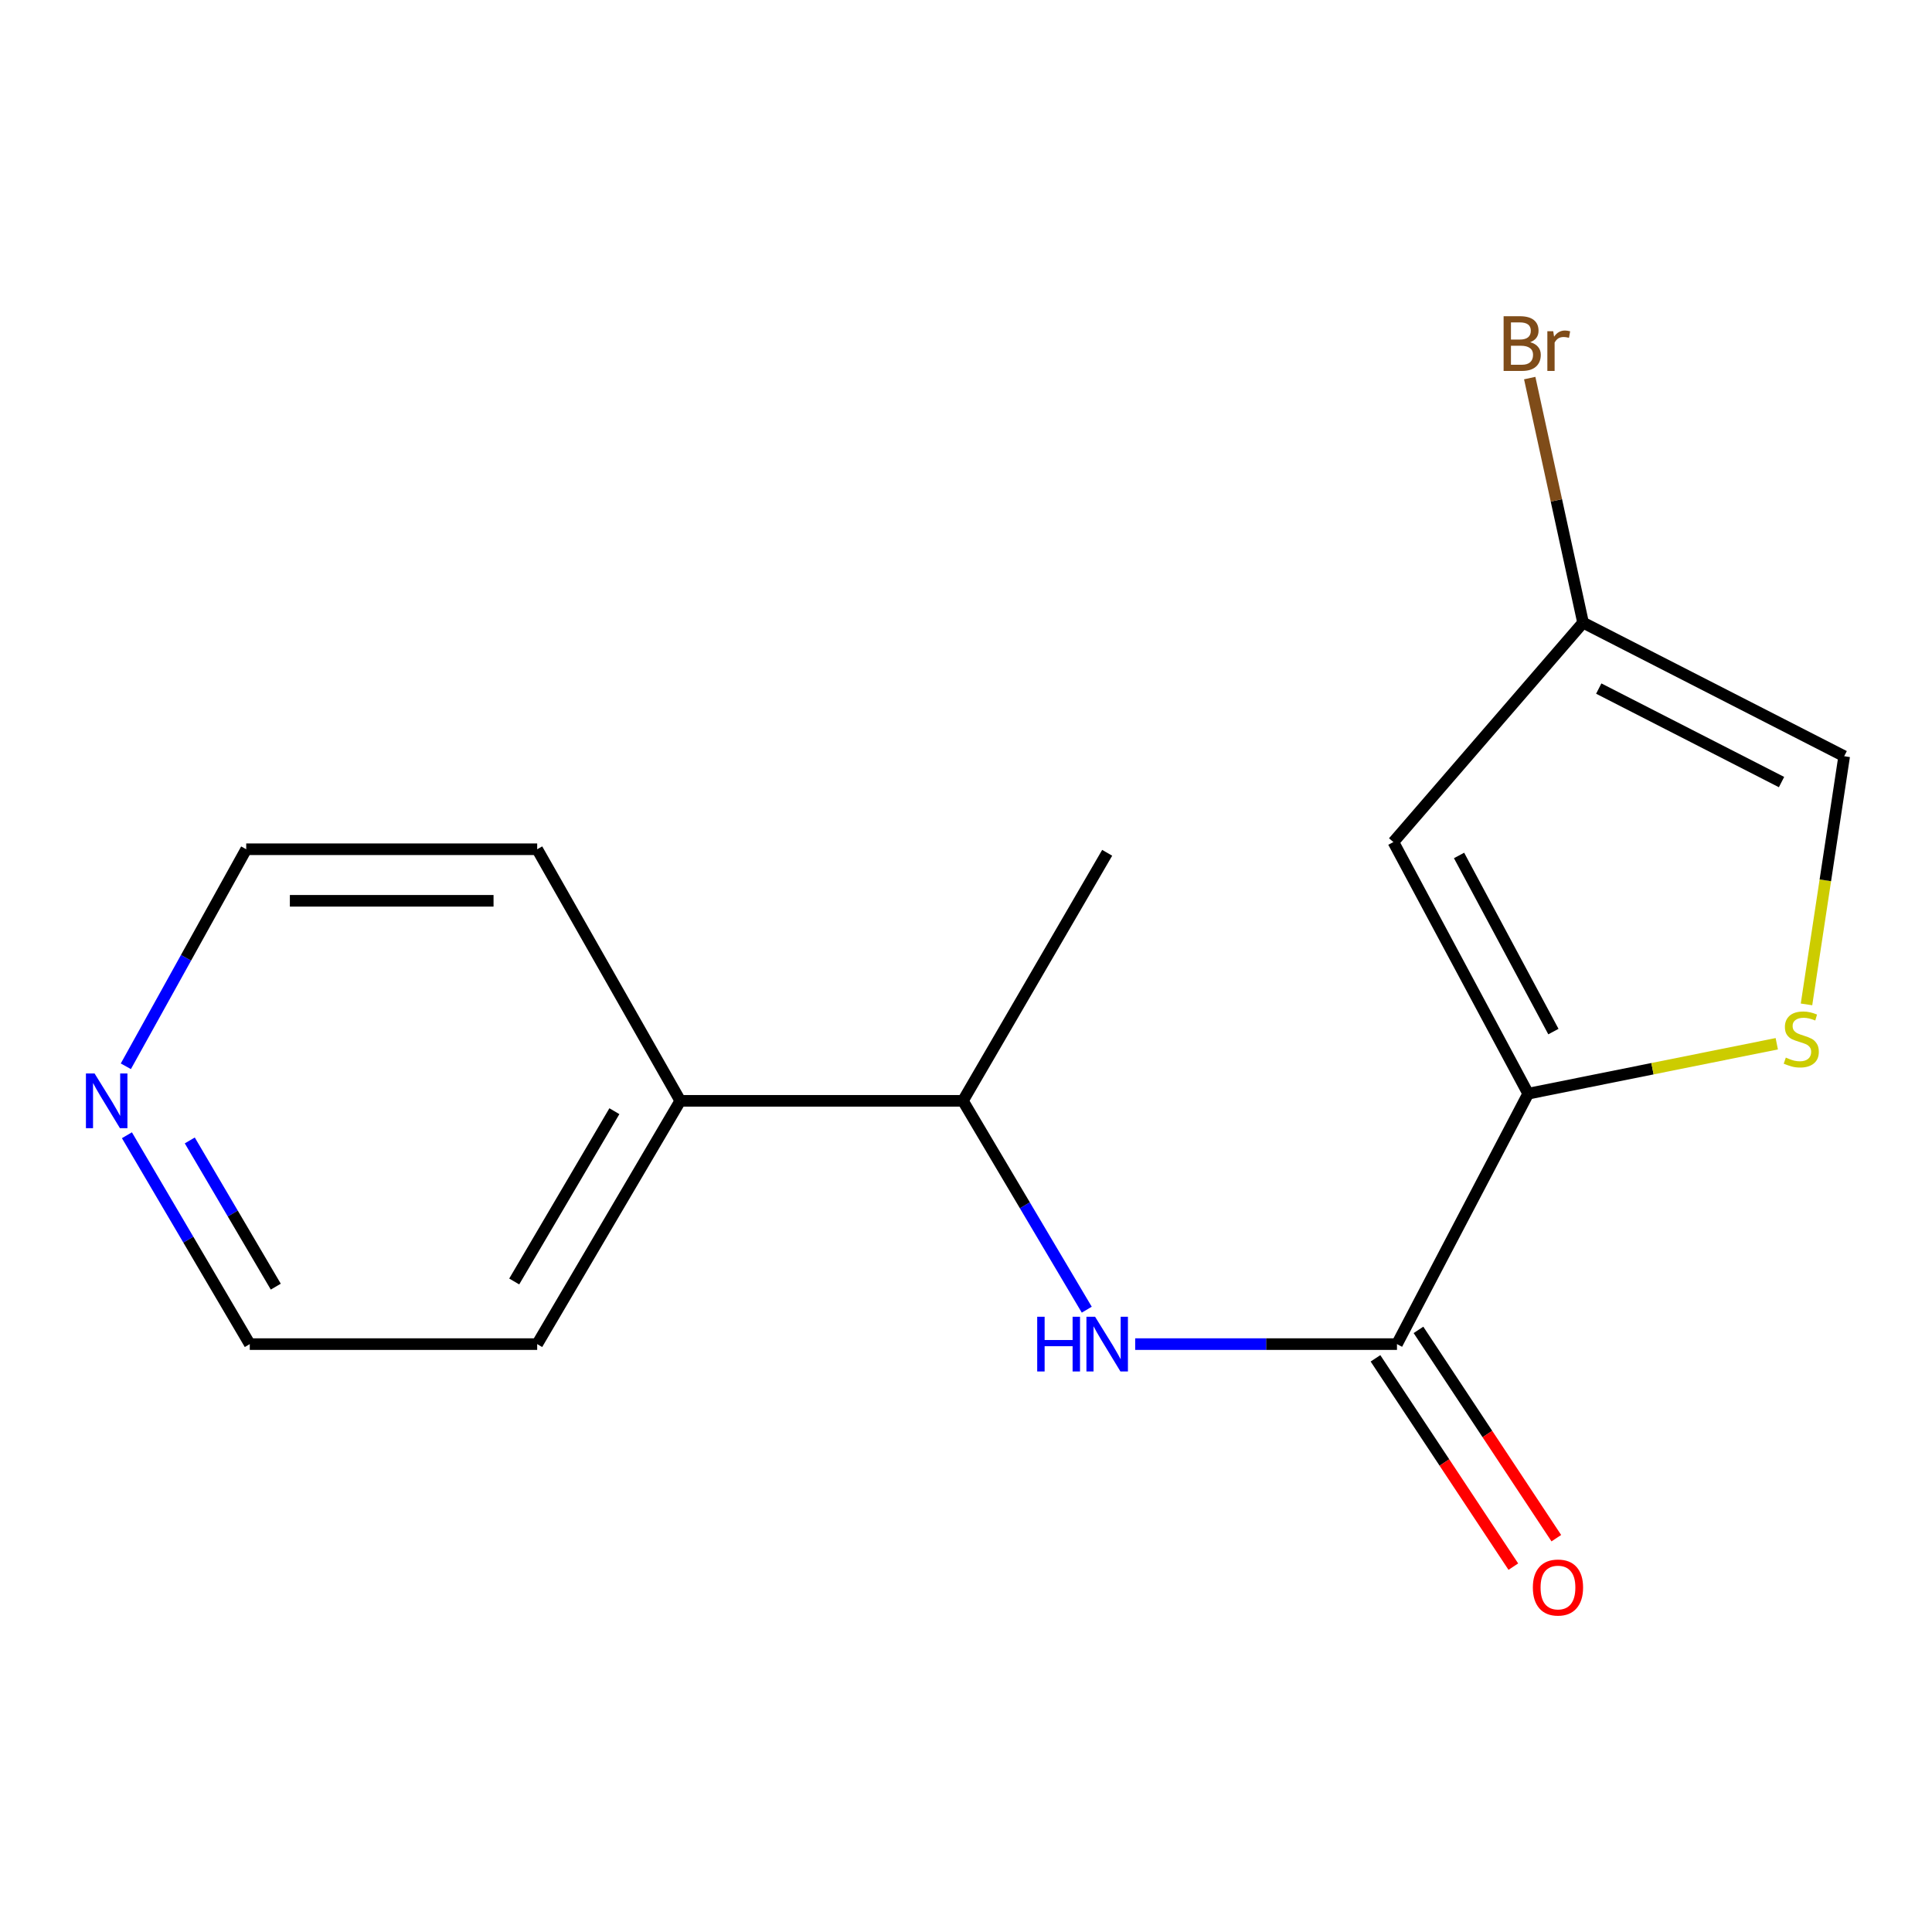 <?xml version='1.0' encoding='iso-8859-1'?>
<svg version='1.1' baseProfile='full'
              xmlns='http://www.w3.org/2000/svg'
                      xmlns:rdkit='http://www.rdkit.org/xml'
                      xmlns:xlink='http://www.w3.org/1999/xlink'
                  xml:space='preserve'
width='1000px' height='1000px' viewBox='0 0 1000 1000'>
<!-- END OF HEADER -->
<rect style='opacity:1.0;fill:#FFFFFF;stroke:none' width='1000' height='1000' x='0' y='0'> </rect>
<path class='bond-0' d='M 790.984,566.083 L 723.072,695.71' style='fill:none;fill-rule:evenodd;stroke:#000000;stroke-width:6px;stroke-linecap:butt;stroke-linejoin:miter;stroke-opacity:1' />
<path class='bond-1' d='M 790.984,566.083 L 721.219,435.847' style='fill:none;fill-rule:evenodd;stroke:#000000;stroke-width:6px;stroke-linecap:butt;stroke-linejoin:miter;stroke-opacity:1' />
<path class='bond-1' d='M 804.041,533.947 L 755.206,442.782' style='fill:none;fill-rule:evenodd;stroke:#000000;stroke-width:6px;stroke-linecap:butt;stroke-linejoin:miter;stroke-opacity:1' />
<path class='bond-2' d='M 790.984,566.083 L 855.319,553.162' style='fill:none;fill-rule:evenodd;stroke:#000000;stroke-width:6px;stroke-linecap:butt;stroke-linejoin:miter;stroke-opacity:1' />
<path class='bond-2' d='M 855.319,553.162 L 919.654,540.241' style='fill:none;fill-rule:evenodd;stroke:#CCCC00;stroke-width:6px;stroke-linecap:butt;stroke-linejoin:miter;stroke-opacity:1' />
<path class='bond-3' d='M 723.072,695.71 L 655.318,695.71' style='fill:none;fill-rule:evenodd;stroke:#000000;stroke-width:6px;stroke-linecap:butt;stroke-linejoin:miter;stroke-opacity:1' />
<path class='bond-3' d='M 655.318,695.71 L 587.565,695.71' style='fill:none;fill-rule:evenodd;stroke:#0000FF;stroke-width:6px;stroke-linecap:butt;stroke-linejoin:miter;stroke-opacity:1' />
<path class='bond-7' d='M 711.946,703.074 L 747.623,756.98' style='fill:none;fill-rule:evenodd;stroke:#000000;stroke-width:6px;stroke-linecap:butt;stroke-linejoin:miter;stroke-opacity:1' />
<path class='bond-7' d='M 747.623,756.98 L 783.3,810.886' style='fill:none;fill-rule:evenodd;stroke:#FF0000;stroke-width:6px;stroke-linecap:butt;stroke-linejoin:miter;stroke-opacity:1' />
<path class='bond-7' d='M 734.198,688.347 L 769.875,742.253' style='fill:none;fill-rule:evenodd;stroke:#000000;stroke-width:6px;stroke-linecap:butt;stroke-linejoin:miter;stroke-opacity:1' />
<path class='bond-7' d='M 769.875,742.253 L 805.552,796.159' style='fill:none;fill-rule:evenodd;stroke:#FF0000;stroke-width:6px;stroke-linecap:butt;stroke-linejoin:miter;stroke-opacity:1' />
<path class='bond-4' d='M 721.219,435.847 L 819.388,322.275' style='fill:none;fill-rule:evenodd;stroke:#000000;stroke-width:6px;stroke-linecap:butt;stroke-linejoin:miter;stroke-opacity:1' />
<path class='bond-5' d='M 935.043,519.875 L 944.794,455.646' style='fill:none;fill-rule:evenodd;stroke:#CCCC00;stroke-width:6px;stroke-linecap:butt;stroke-linejoin:miter;stroke-opacity:1' />
<path class='bond-5' d='M 944.794,455.646 L 954.545,391.418' style='fill:none;fill-rule:evenodd;stroke:#000000;stroke-width:6px;stroke-linecap:butt;stroke-linejoin:miter;stroke-opacity:1' />
<path class='bond-6' d='M 562.508,677.891 L 530.455,623.84' style='fill:none;fill-rule:evenodd;stroke:#0000FF;stroke-width:6px;stroke-linecap:butt;stroke-linejoin:miter;stroke-opacity:1' />
<path class='bond-6' d='M 530.455,623.84 L 498.403,569.789' style='fill:none;fill-rule:evenodd;stroke:#000000;stroke-width:6px;stroke-linecap:butt;stroke-linejoin:miter;stroke-opacity:1' />
<path class='bond-10' d='M 819.388,322.275 L 805.584,258.984' style='fill:none;fill-rule:evenodd;stroke:#000000;stroke-width:6px;stroke-linecap:butt;stroke-linejoin:miter;stroke-opacity:1' />
<path class='bond-10' d='M 805.584,258.984 L 791.78,195.693' style='fill:none;fill-rule:evenodd;stroke:#7F4C19;stroke-width:6px;stroke-linecap:butt;stroke-linejoin:miter;stroke-opacity:1' />
<path class='bond-16' d='M 819.388,322.275 L 954.545,391.418' style='fill:none;fill-rule:evenodd;stroke:#000000;stroke-width:6px;stroke-linecap:butt;stroke-linejoin:miter;stroke-opacity:1' />
<path class='bond-16' d='M 827.509,356.403 L 922.119,404.803' style='fill:none;fill-rule:evenodd;stroke:#000000;stroke-width:6px;stroke-linecap:butt;stroke-linejoin:miter;stroke-opacity:1' />
<path class='bond-9' d='M 498.403,569.789 L 352.112,569.789' style='fill:none;fill-rule:evenodd;stroke:#000000;stroke-width:6px;stroke-linecap:butt;stroke-linejoin:miter;stroke-opacity:1' />
<path class='bond-13' d='M 498.403,569.789 L 573.075,441.407' style='fill:none;fill-rule:evenodd;stroke:#000000;stroke-width:6px;stroke-linecap:butt;stroke-linejoin:miter;stroke-opacity:1' />
<path class='bond-8' d='M 65.694,587.601 L 97.488,641.656' style='fill:none;fill-rule:evenodd;stroke:#0000FF;stroke-width:6px;stroke-linecap:butt;stroke-linejoin:miter;stroke-opacity:1' />
<path class='bond-8' d='M 97.488,641.656 L 129.281,695.71' style='fill:none;fill-rule:evenodd;stroke:#000000;stroke-width:6px;stroke-linecap:butt;stroke-linejoin:miter;stroke-opacity:1' />
<path class='bond-8' d='M 98.233,590.289 L 120.489,628.127' style='fill:none;fill-rule:evenodd;stroke:#0000FF;stroke-width:6px;stroke-linecap:butt;stroke-linejoin:miter;stroke-opacity:1' />
<path class='bond-8' d='M 120.489,628.127 L 142.744,665.965' style='fill:none;fill-rule:evenodd;stroke:#000000;stroke-width:6px;stroke-linecap:butt;stroke-linejoin:miter;stroke-opacity:1' />
<path class='bond-17' d='M 65.136,551.906 L 96.289,495.737' style='fill:none;fill-rule:evenodd;stroke:#0000FF;stroke-width:6px;stroke-linecap:butt;stroke-linejoin:miter;stroke-opacity:1' />
<path class='bond-17' d='M 96.289,495.737 L 127.443,439.568' style='fill:none;fill-rule:evenodd;stroke:#000000;stroke-width:6px;stroke-linecap:butt;stroke-linejoin:miter;stroke-opacity:1' />
<path class='bond-14' d='M 352.112,569.789 L 278.048,439.568' style='fill:none;fill-rule:evenodd;stroke:#000000;stroke-width:6px;stroke-linecap:butt;stroke-linejoin:miter;stroke-opacity:1' />
<path class='bond-15' d='M 352.112,569.789 L 278.048,695.71' style='fill:none;fill-rule:evenodd;stroke:#000000;stroke-width:6px;stroke-linecap:butt;stroke-linejoin:miter;stroke-opacity:1' />
<path class='bond-15' d='M 318.002,575.149 L 266.157,663.294' style='fill:none;fill-rule:evenodd;stroke:#000000;stroke-width:6px;stroke-linecap:butt;stroke-linejoin:miter;stroke-opacity:1' />
<path class='bond-11' d='M 129.281,695.71 L 278.048,695.71' style='fill:none;fill-rule:evenodd;stroke:#000000;stroke-width:6px;stroke-linecap:butt;stroke-linejoin:miter;stroke-opacity:1' />
<path class='bond-12' d='M 127.443,439.568 L 278.048,439.568' style='fill:none;fill-rule:evenodd;stroke:#000000;stroke-width:6px;stroke-linecap:butt;stroke-linejoin:miter;stroke-opacity:1' />
<path class='bond-12' d='M 150.034,466.253 L 255.457,466.253' style='fill:none;fill-rule:evenodd;stroke:#000000;stroke-width:6px;stroke-linecap:butt;stroke-linejoin:miter;stroke-opacity:1' />
<path  class='atom-3' d='M 924.338 547.413
Q 924.658 547.533, 925.978 548.093
Q 927.298 548.653, 928.738 549.013
Q 930.218 549.333, 931.658 549.333
Q 934.338 549.333, 935.898 548.053
Q 937.458 546.733, 937.458 544.453
Q 937.458 542.893, 936.658 541.933
Q 935.898 540.973, 934.698 540.453
Q 933.498 539.933, 931.498 539.333
Q 928.978 538.573, 927.458 537.853
Q 925.978 537.133, 924.898 535.613
Q 923.858 534.093, 923.858 531.533
Q 923.858 527.973, 926.258 525.773
Q 928.698 523.573, 933.498 523.573
Q 936.778 523.573, 940.498 525.133
L 939.578 528.213
Q 936.178 526.813, 933.618 526.813
Q 930.858 526.813, 929.338 527.973
Q 927.818 529.093, 927.858 531.053
Q 927.858 532.573, 928.618 533.493
Q 929.418 534.413, 930.538 534.933
Q 931.698 535.453, 933.618 536.053
Q 936.178 536.853, 937.698 537.653
Q 939.218 538.453, 940.298 540.093
Q 941.418 541.693, 941.418 544.453
Q 941.418 548.373, 938.778 550.493
Q 936.178 552.573, 931.818 552.573
Q 929.298 552.573, 927.378 552.013
Q 925.498 551.493, 923.258 550.573
L 924.338 547.413
' fill='#CCCC00'/>
<path  class='atom-4' d='M 536.855 681.55
L 540.695 681.55
L 540.695 693.59
L 555.175 693.59
L 555.175 681.55
L 559.015 681.55
L 559.015 709.87
L 555.175 709.87
L 555.175 696.79
L 540.695 696.79
L 540.695 709.87
L 536.855 709.87
L 536.855 681.55
' fill='#0000FF'/>
<path  class='atom-4' d='M 566.815 681.55
L 576.095 696.55
Q 577.015 698.03, 578.495 700.71
Q 579.975 703.39, 580.055 703.55
L 580.055 681.55
L 583.815 681.55
L 583.815 709.87
L 579.935 709.87
L 569.975 693.47
Q 568.815 691.55, 567.575 689.35
Q 566.375 687.15, 566.015 686.47
L 566.015 709.87
L 562.335 709.87
L 562.335 681.55
L 566.815 681.55
' fill='#0000FF'/>
<path  class='atom-8' d='M 793.402 821.697
Q 793.402 814.897, 796.762 811.097
Q 800.122 807.297, 806.402 807.297
Q 812.682 807.297, 816.042 811.097
Q 819.402 814.897, 819.402 821.697
Q 819.402 828.577, 816.002 832.497
Q 812.602 836.377, 806.402 836.377
Q 800.162 836.377, 796.762 832.497
Q 793.402 828.617, 793.402 821.697
M 806.402 833.177
Q 810.722 833.177, 813.042 830.297
Q 815.402 827.377, 815.402 821.697
Q 815.402 816.137, 813.042 813.337
Q 810.722 810.497, 806.402 810.497
Q 802.082 810.497, 799.722 813.297
Q 797.402 816.097, 797.402 821.697
Q 797.402 827.417, 799.722 830.297
Q 802.082 833.177, 806.402 833.177
' fill='#FF0000'/>
<path  class='atom-9' d='M 48.957 555.629
L 58.237 570.629
Q 59.157 572.109, 60.637 574.789
Q 62.117 577.469, 62.197 577.629
L 62.197 555.629
L 65.957 555.629
L 65.957 583.949
L 62.077 583.949
L 52.117 567.549
Q 50.957 565.629, 49.717 563.429
Q 48.517 561.229, 48.157 560.549
L 48.157 583.949
L 44.477 583.949
L 44.477 555.629
L 48.957 555.629
' fill='#0000FF'/>
<path  class='atom-11' d='M 792.026 177.118
Q 794.746 177.878, 796.106 179.558
Q 797.506 181.198, 797.506 183.638
Q 797.506 187.558, 794.986 189.798
Q 792.506 191.998, 787.786 191.998
L 778.266 191.998
L 778.266 163.678
L 786.626 163.678
Q 791.466 163.678, 793.906 165.638
Q 796.346 167.598, 796.346 171.198
Q 796.346 175.478, 792.026 177.118
M 782.066 166.878
L 782.066 175.758
L 786.626 175.758
Q 789.426 175.758, 790.866 174.638
Q 792.346 173.478, 792.346 171.198
Q 792.346 166.878, 786.626 166.878
L 782.066 166.878
M 787.786 188.798
Q 790.546 188.798, 792.026 187.478
Q 793.506 186.158, 793.506 183.638
Q 793.506 181.318, 791.866 180.158
Q 790.266 178.958, 787.186 178.958
L 782.066 178.958
L 782.066 188.798
L 787.786 188.798
' fill='#7F4C19'/>
<path  class='atom-11' d='M 803.946 171.438
L 804.386 174.278
Q 806.546 171.078, 810.066 171.078
Q 811.186 171.078, 812.706 171.478
L 812.106 174.838
Q 810.386 174.438, 809.426 174.438
Q 807.746 174.438, 806.626 175.118
Q 805.546 175.758, 804.666 177.318
L 804.666 191.998
L 800.906 191.998
L 800.906 171.438
L 803.946 171.438
' fill='#7F4C19'/>
</svg>
